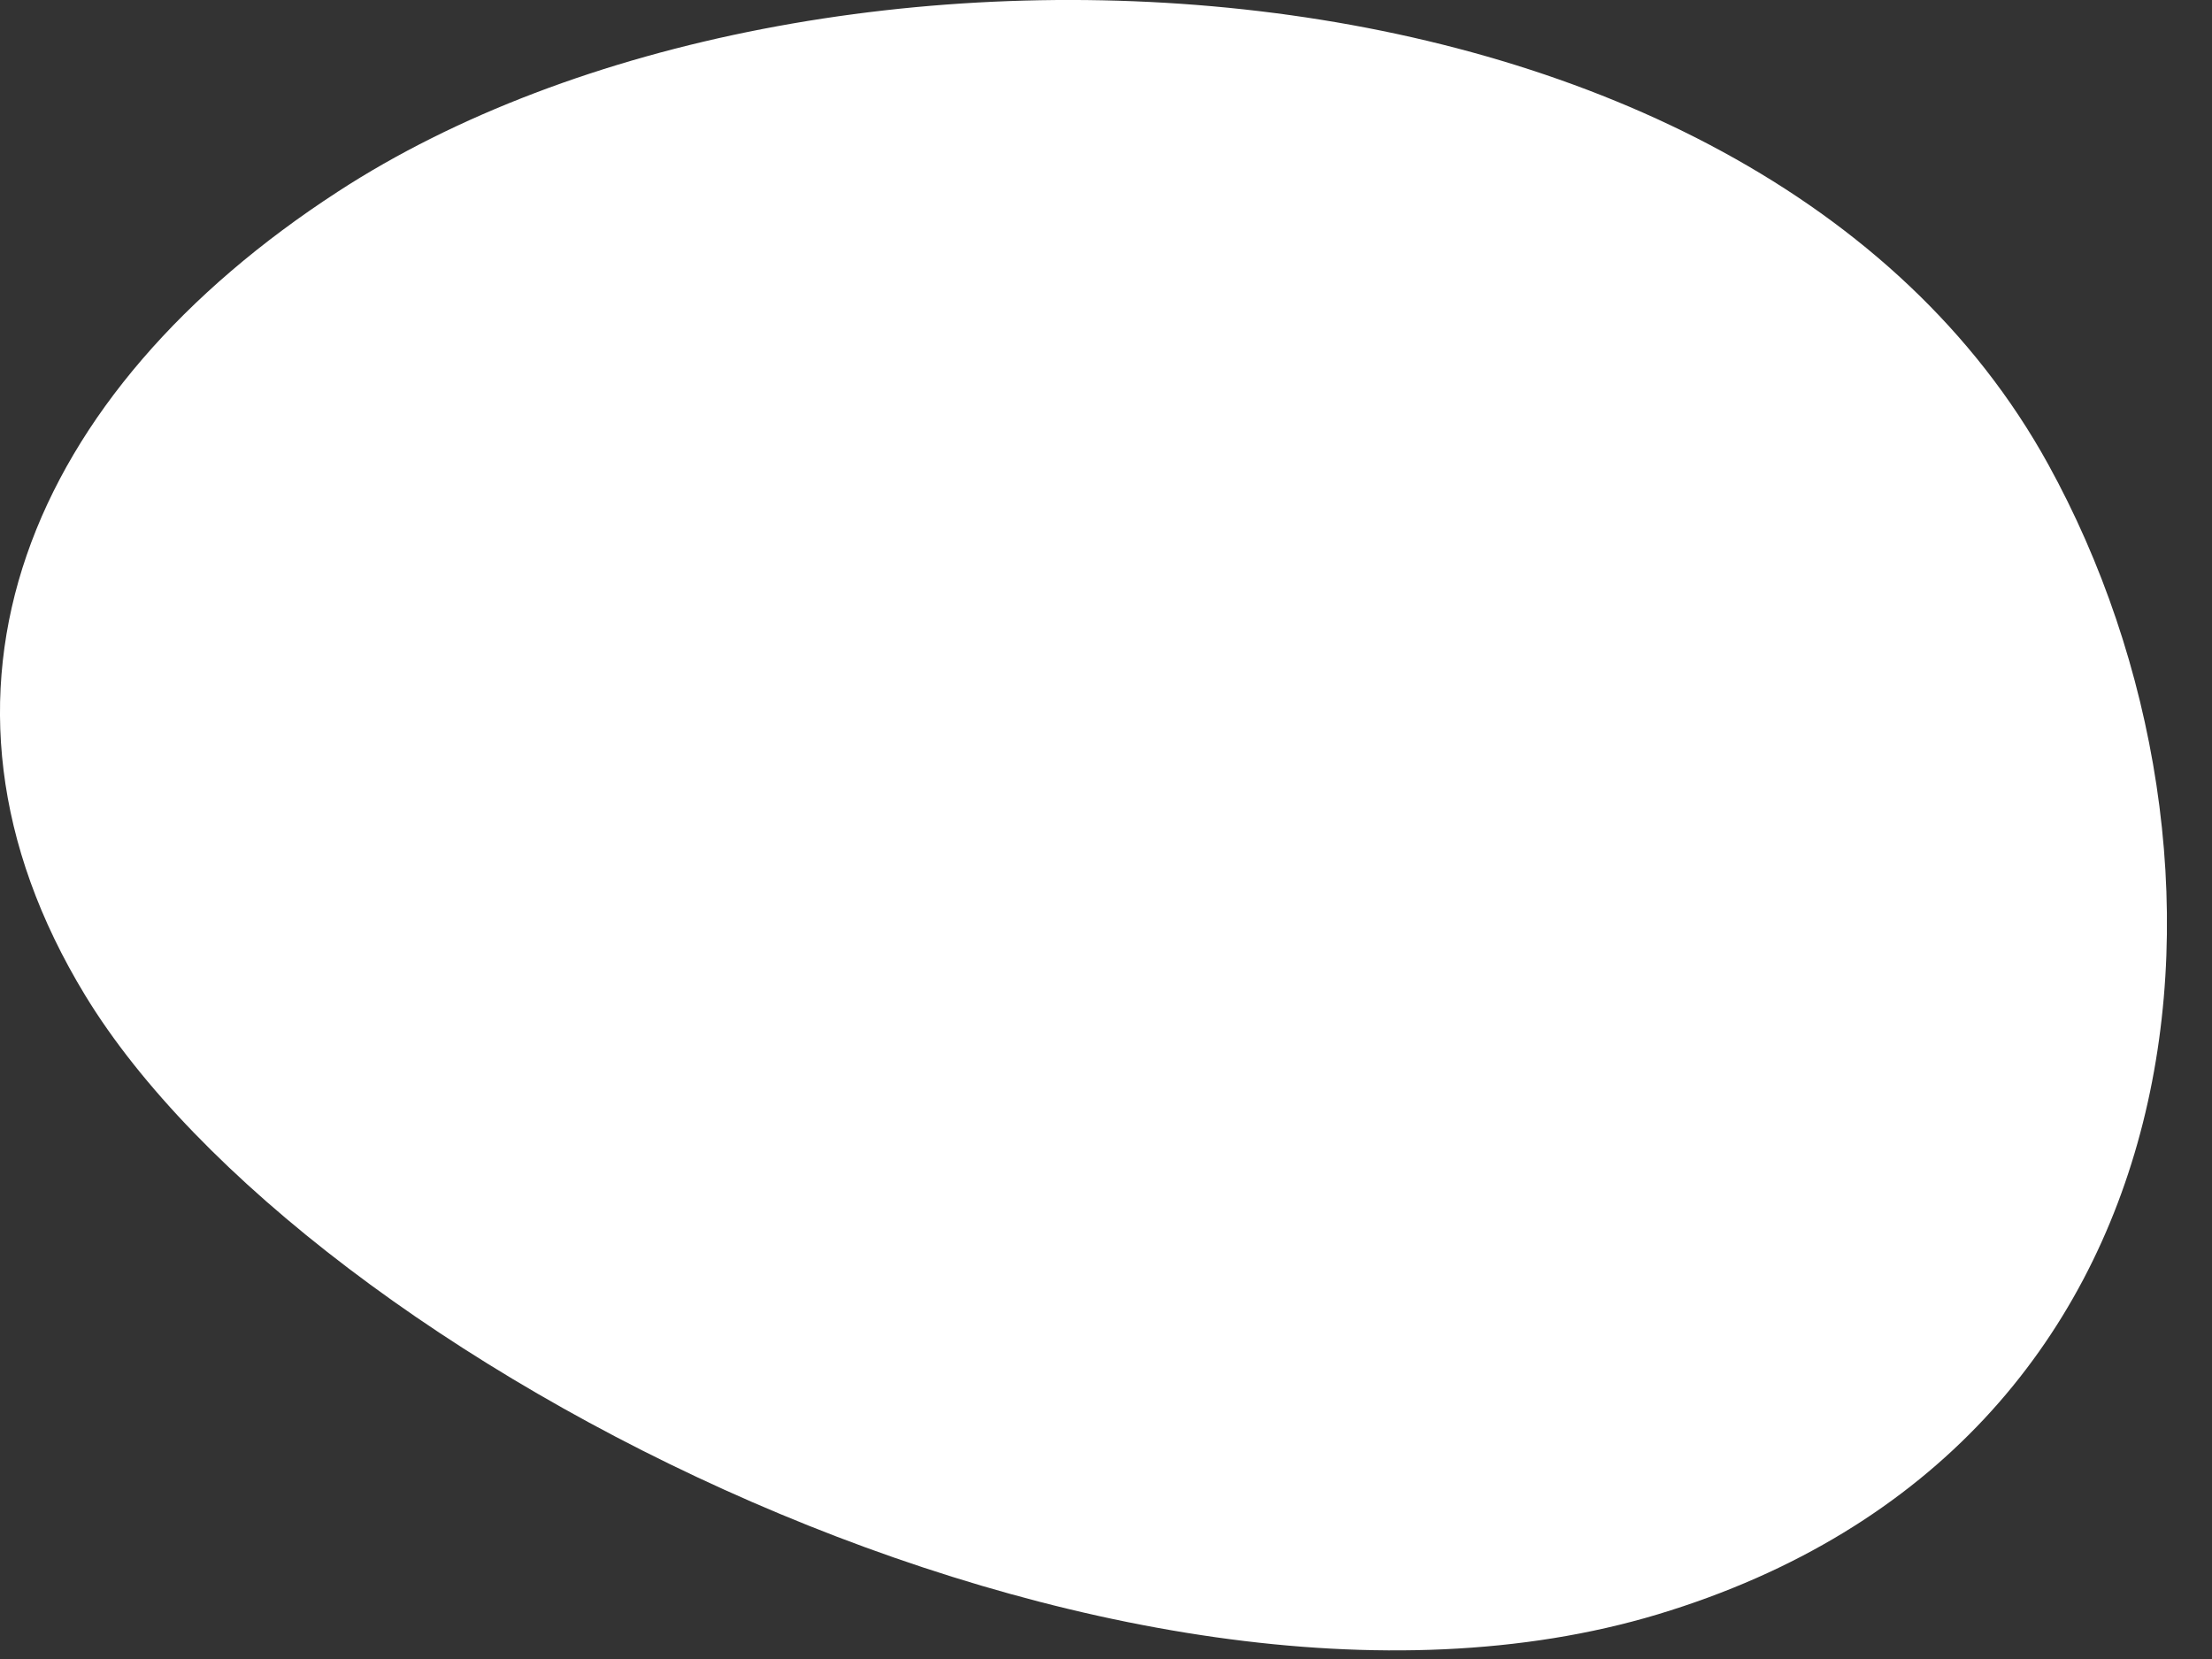 <?xml version="1.0" encoding="utf-8"?>
<svg xmlns="http://www.w3.org/2000/svg" fill="none" height="100%" overflow="visible" preserveAspectRatio="none" style="display: block;" viewBox="0 0 24 18" width="100%">
<rect x="0" y="0" width="24" height="18" fill="#333333" stroke="none"/>
<path d="M3.668 2.078C0.314 4.255 -1.073 7.516 0.924 10.799C3.324 14.743 12.13 19.276 17.985 17.516C24.041 15.691 24.558 9.276 22.223 5.038C19.012 -0.795 8.79 -1.255 3.668 2.078Z" fill="white" id="Vector"/>
</svg>